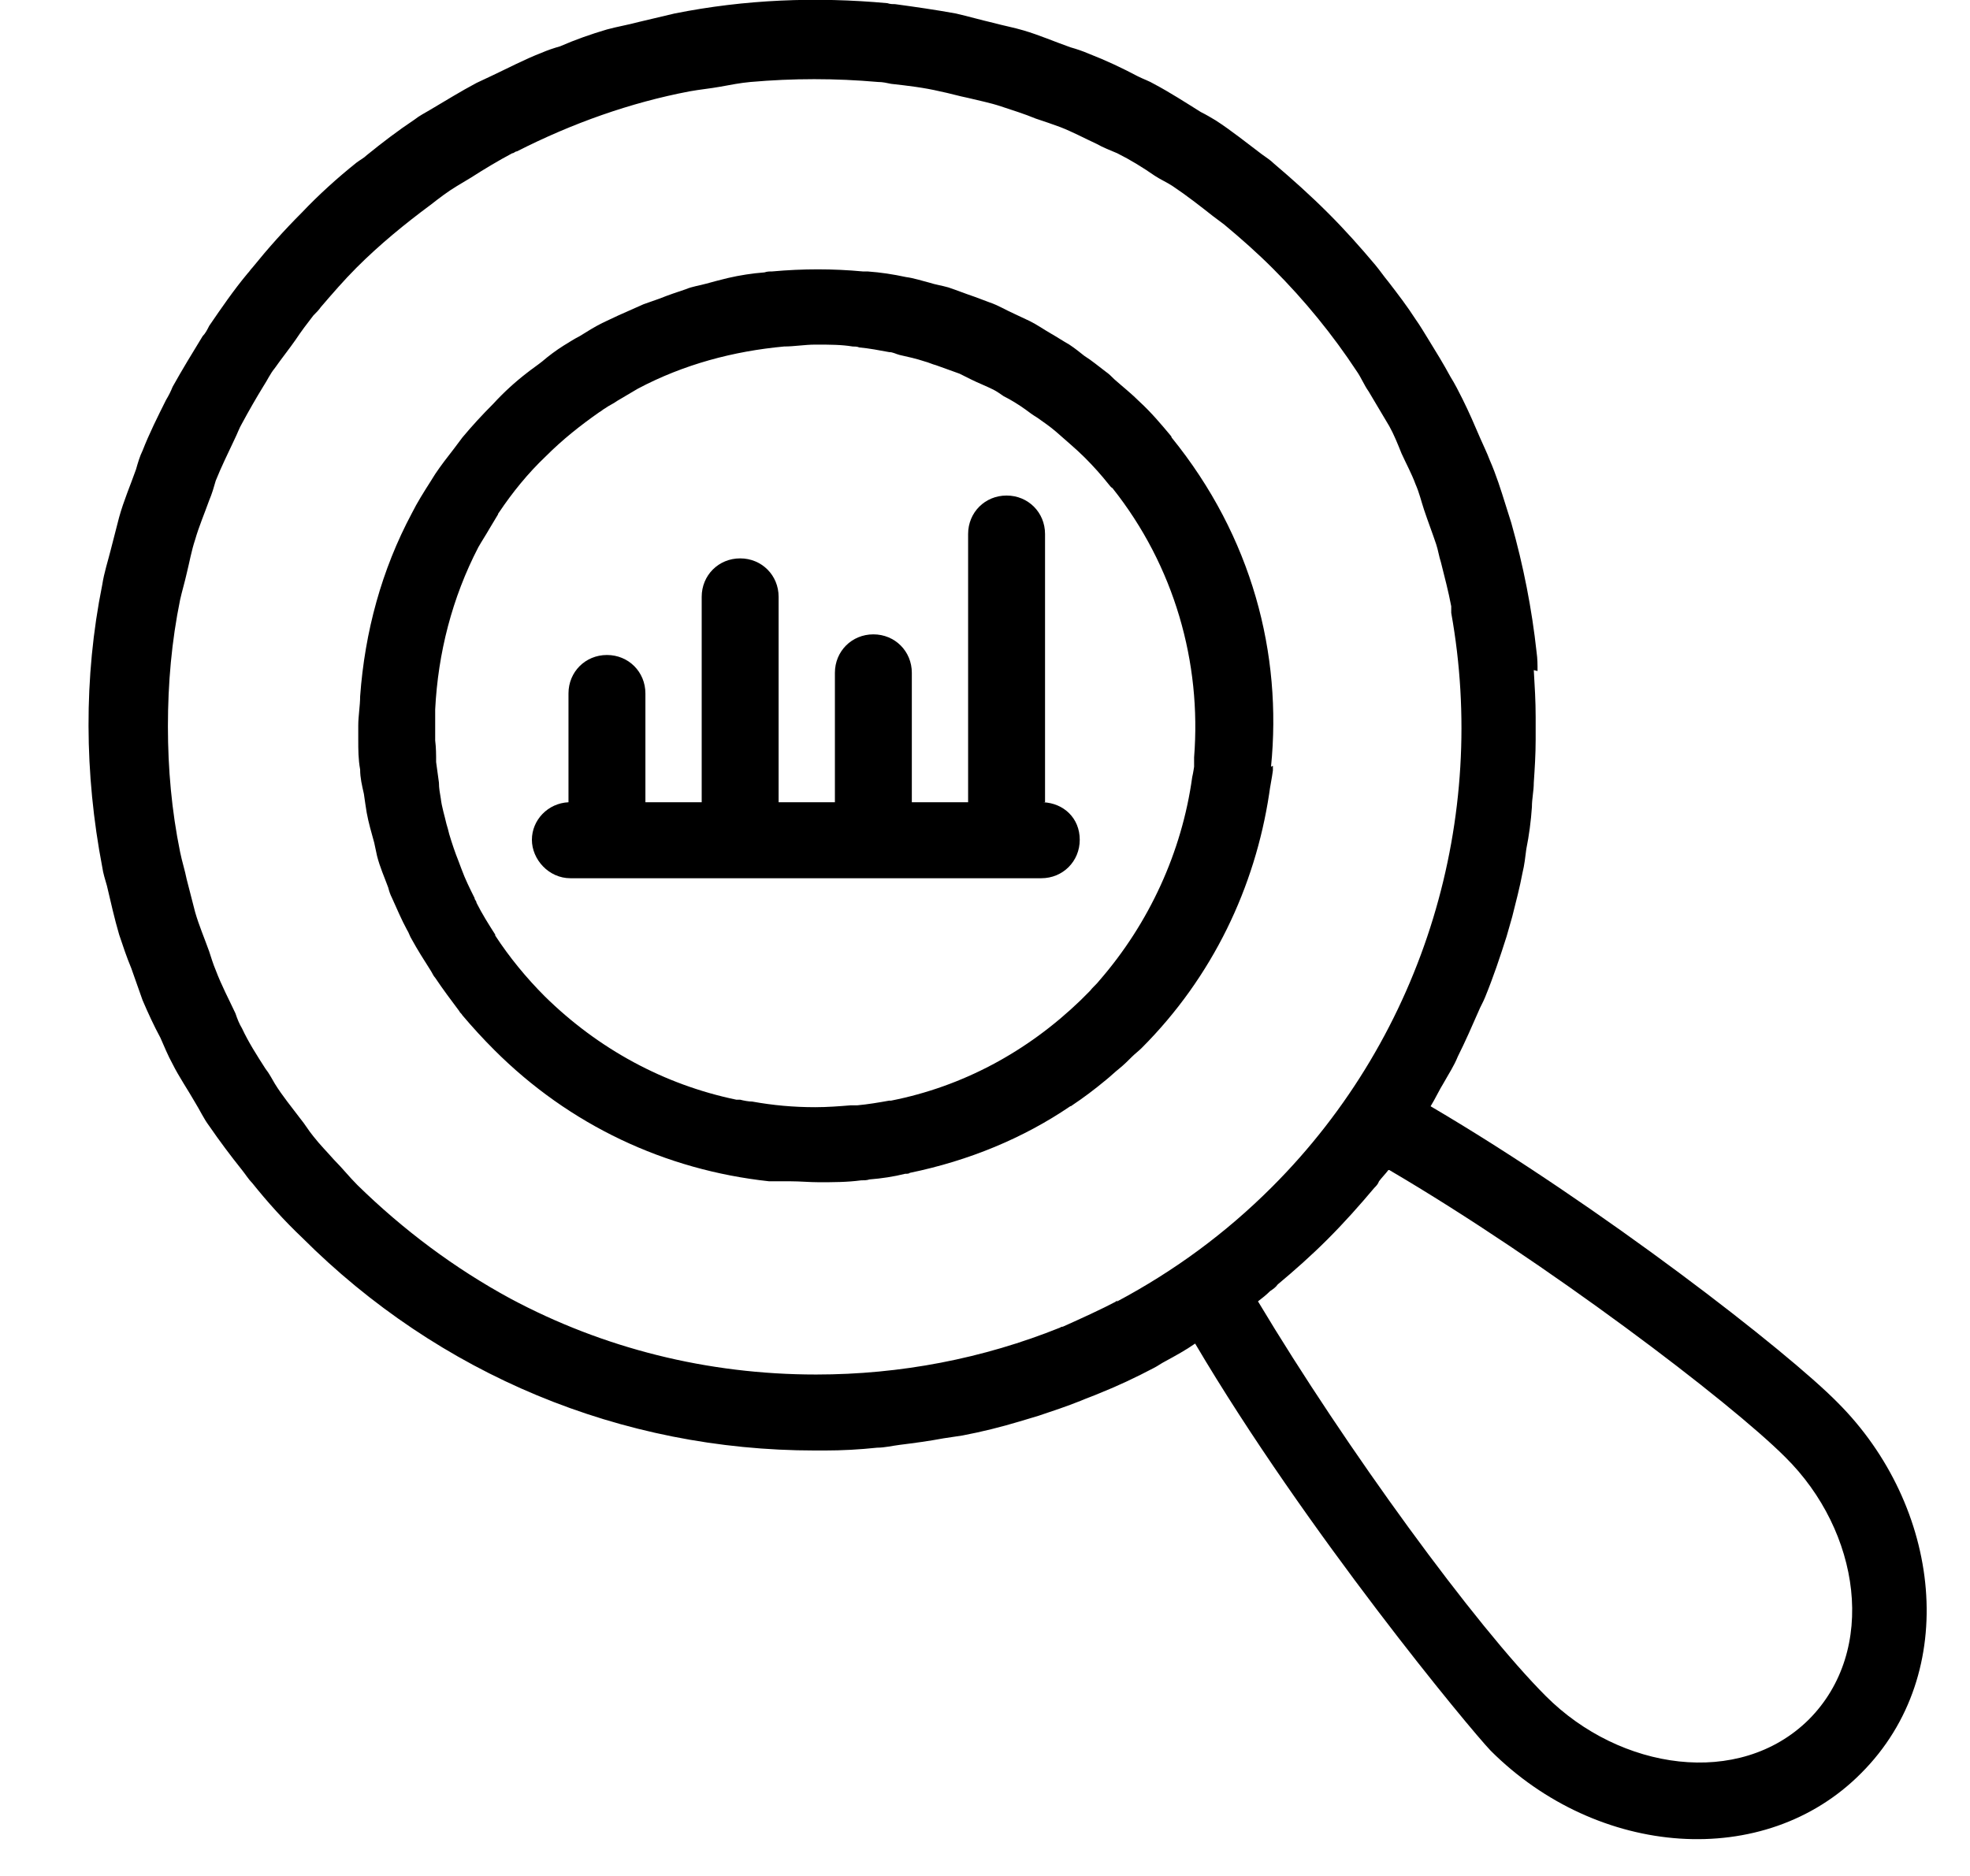<svg width="21" height="20" viewBox="0 0 21 20" fill="none" xmlns="http://www.w3.org/2000/svg">
<path d="M13.549 8.174C13.669 6.974 13.349 5.724 12.489 4.664C12.489 4.664 12.489 4.654 12.479 4.644C12.379 4.524 12.269 4.394 12.149 4.284C12.059 4.194 11.969 4.124 11.879 4.044C11.849 4.014 11.819 3.984 11.789 3.964C11.709 3.904 11.639 3.844 11.559 3.794C11.509 3.754 11.459 3.714 11.399 3.674C11.329 3.634 11.269 3.594 11.199 3.554C11.129 3.514 11.059 3.464 10.979 3.424C10.919 3.394 10.869 3.374 10.809 3.344C10.719 3.304 10.639 3.254 10.549 3.224C10.499 3.204 10.439 3.184 10.389 3.164C10.299 3.134 10.199 3.094 10.109 3.064C10.039 3.044 9.969 3.034 9.909 3.014C9.829 2.994 9.739 2.964 9.659 2.954C9.519 2.924 9.389 2.904 9.249 2.894C9.229 2.894 9.219 2.894 9.199 2.894C8.879 2.864 8.559 2.864 8.229 2.894C8.199 2.894 8.179 2.894 8.149 2.904C8.019 2.914 7.889 2.934 7.759 2.964C7.679 2.984 7.599 3.004 7.529 3.024C7.459 3.044 7.379 3.054 7.309 3.084C7.219 3.114 7.129 3.144 7.029 3.184C6.969 3.204 6.919 3.224 6.859 3.244C6.769 3.284 6.679 3.324 6.589 3.364C6.529 3.394 6.479 3.414 6.419 3.444C6.339 3.484 6.259 3.534 6.179 3.584C6.119 3.614 6.059 3.654 6.009 3.684C5.929 3.734 5.849 3.794 5.779 3.854C5.729 3.894 5.669 3.934 5.619 3.974C5.489 4.074 5.369 4.184 5.259 4.304C5.139 4.424 5.029 4.544 4.929 4.664C4.899 4.704 4.869 4.744 4.839 4.784C4.769 4.874 4.699 4.964 4.639 5.054C4.619 5.084 4.609 5.104 4.589 5.134C4.519 5.244 4.449 5.354 4.389 5.474C4.069 6.074 3.889 6.734 3.839 7.424C3.839 7.524 3.819 7.634 3.819 7.734C3.819 7.784 3.819 7.834 3.819 7.884C3.819 7.994 3.819 8.094 3.839 8.204C3.839 8.294 3.859 8.374 3.879 8.464C3.889 8.534 3.899 8.604 3.909 8.664C3.929 8.774 3.959 8.874 3.989 8.984C3.999 9.034 4.009 9.074 4.019 9.124C4.049 9.244 4.099 9.354 4.139 9.464C4.149 9.504 4.159 9.534 4.179 9.574C4.229 9.684 4.279 9.804 4.339 9.914C4.359 9.944 4.369 9.984 4.389 10.014C4.449 10.124 4.519 10.234 4.589 10.344C4.609 10.374 4.619 10.404 4.639 10.424C4.719 10.544 4.809 10.664 4.899 10.784C4.899 10.794 4.919 10.804 4.929 10.824C5.039 10.954 5.149 11.074 5.269 11.194C6.069 11.994 7.089 12.474 8.199 12.594C8.209 12.594 8.229 12.594 8.239 12.594C8.299 12.594 8.359 12.594 8.429 12.594C8.529 12.594 8.629 12.604 8.729 12.604C8.879 12.604 9.029 12.604 9.179 12.584C9.209 12.584 9.239 12.584 9.269 12.574C9.399 12.564 9.529 12.544 9.649 12.514C9.669 12.514 9.689 12.514 9.699 12.504C10.329 12.374 10.909 12.134 11.409 11.794C11.409 11.794 11.419 11.794 11.429 11.784C11.549 11.704 11.669 11.614 11.789 11.514C11.839 11.474 11.879 11.434 11.929 11.394C11.979 11.354 12.029 11.304 12.069 11.264C12.099 11.234 12.139 11.204 12.169 11.174C12.929 10.414 13.379 9.454 13.529 8.464C13.539 8.384 13.559 8.294 13.569 8.214C13.569 8.194 13.569 8.184 13.569 8.164L13.549 8.174ZM12.729 8.174C12.729 8.174 12.719 8.244 12.709 8.284C12.599 9.084 12.249 9.844 11.719 10.454C11.689 10.494 11.649 10.524 11.619 10.564C11.589 10.594 11.549 10.634 11.519 10.664C10.949 11.214 10.259 11.584 9.499 11.734C9.499 11.734 9.489 11.734 9.479 11.734C9.369 11.754 9.249 11.774 9.139 11.784C9.119 11.784 9.099 11.784 9.069 11.784C8.949 11.794 8.819 11.804 8.689 11.804C8.459 11.804 8.239 11.784 8.019 11.744C7.979 11.744 7.929 11.734 7.889 11.724C7.879 11.724 7.859 11.724 7.849 11.724C7.079 11.564 6.379 11.184 5.809 10.624C5.609 10.424 5.429 10.204 5.279 9.974C5.279 9.974 5.279 9.974 5.279 9.964C5.209 9.854 5.139 9.744 5.079 9.624C5.079 9.604 5.059 9.594 5.059 9.574C5.009 9.474 4.959 9.374 4.919 9.264C4.909 9.234 4.899 9.214 4.889 9.184C4.849 9.084 4.819 8.994 4.789 8.894C4.779 8.854 4.769 8.814 4.759 8.784C4.739 8.694 4.709 8.604 4.699 8.514C4.689 8.454 4.679 8.404 4.679 8.344C4.669 8.274 4.659 8.194 4.649 8.124C4.649 8.044 4.649 7.974 4.639 7.894C4.639 7.834 4.639 7.784 4.639 7.724C4.639 7.674 4.639 7.624 4.639 7.564C4.669 6.964 4.819 6.374 5.099 5.834C5.139 5.764 5.179 5.704 5.219 5.634C5.249 5.584 5.279 5.534 5.309 5.484C5.309 5.484 5.309 5.474 5.319 5.464C5.459 5.254 5.629 5.044 5.819 4.864C5.999 4.684 6.189 4.534 6.389 4.394C6.409 4.384 6.429 4.364 6.449 4.354C6.489 4.324 6.539 4.304 6.579 4.274C6.649 4.234 6.729 4.184 6.799 4.144C7.289 3.884 7.819 3.744 8.359 3.694C8.469 3.694 8.579 3.674 8.689 3.674C8.689 3.674 8.699 3.674 8.709 3.674C8.839 3.674 8.969 3.674 9.089 3.694C9.109 3.694 9.139 3.694 9.159 3.704C9.269 3.714 9.369 3.734 9.479 3.754C9.519 3.754 9.549 3.774 9.589 3.784C9.679 3.804 9.769 3.824 9.859 3.854C9.899 3.864 9.939 3.884 9.979 3.894C10.059 3.924 10.149 3.954 10.229 3.984C10.269 4.004 10.309 4.024 10.349 4.044C10.429 4.084 10.509 4.114 10.589 4.154C10.629 4.174 10.669 4.204 10.699 4.224C10.779 4.264 10.859 4.314 10.929 4.364C10.969 4.394 11.009 4.424 11.059 4.454C11.129 4.504 11.189 4.544 11.259 4.604C11.359 4.694 11.469 4.784 11.559 4.874C11.559 4.874 11.559 4.874 11.569 4.884C11.659 4.974 11.739 5.064 11.819 5.164C11.829 5.174 11.839 5.194 11.859 5.204C12.519 6.034 12.809 7.064 12.729 8.074C12.729 8.104 12.729 8.144 12.729 8.174Z" fill="#202238" style="fill:#202238;fill:color(display-p3 0.126 0.133 0.22);fill-opacity:1;"/>
<path d="M16.39 7.154C16.39 7.084 16.39 7.024 16.38 6.954C16.33 6.494 16.24 6.034 16.11 5.574C16.09 5.514 16.07 5.444 16.05 5.384C16 5.224 15.95 5.064 15.88 4.904C15.85 4.824 15.81 4.744 15.78 4.674C15.72 4.534 15.66 4.394 15.59 4.254C15.55 4.174 15.51 4.094 15.46 4.014C15.39 3.884 15.31 3.754 15.23 3.624C15.18 3.544 15.14 3.474 15.09 3.404C15 3.264 14.9 3.134 14.8 3.004C14.75 2.944 14.71 2.884 14.66 2.824C14.5 2.634 14.34 2.454 14.16 2.274C13.97 2.084 13.78 1.914 13.58 1.744C13.54 1.704 13.49 1.674 13.45 1.644C13.29 1.524 13.13 1.394 12.96 1.284C12.91 1.254 12.86 1.224 12.8 1.194C12.64 1.094 12.47 0.984 12.3 0.894C12.25 0.864 12.19 0.844 12.13 0.814C11.96 0.724 11.79 0.644 11.61 0.574C11.54 0.544 11.48 0.524 11.41 0.504C11.24 0.444 11.08 0.374 10.91 0.324C10.81 0.294 10.7 0.274 10.59 0.244C10.46 0.214 10.32 0.174 10.19 0.144C9.97 0.104 9.76 0.074 9.54 0.044C9.51 0.044 9.49 0.044 9.46 0.034C8.7 -0.036 7.94 -0.006 7.19 0.144C7.06 0.174 6.94 0.204 6.81 0.234C6.7 0.264 6.58 0.284 6.47 0.314C6.3 0.364 6.13 0.424 5.97 0.494C5.9 0.514 5.84 0.534 5.77 0.564C5.59 0.634 5.42 0.724 5.25 0.804C5.19 0.834 5.14 0.854 5.08 0.884C4.91 0.974 4.75 1.074 4.58 1.174C4.53 1.204 4.47 1.234 4.42 1.274C4.24 1.394 4.07 1.524 3.91 1.654C3.88 1.684 3.84 1.704 3.8 1.734C3.6 1.894 3.4 2.074 3.22 2.264C3.03 2.454 2.86 2.644 2.69 2.854C2.67 2.874 2.66 2.894 2.64 2.914C2.49 3.094 2.36 3.284 2.23 3.474C2.21 3.514 2.19 3.554 2.16 3.584C2.05 3.764 1.94 3.944 1.84 4.124C1.82 4.174 1.8 4.214 1.77 4.264C1.68 4.444 1.59 4.624 1.52 4.804C1.49 4.864 1.47 4.934 1.45 5.004C1.39 5.174 1.32 5.334 1.27 5.514C1.24 5.634 1.21 5.744 1.18 5.864C1.15 5.984 1.11 6.104 1.09 6.234C0.89 7.224 0.9 8.254 1.09 9.244C1.1 9.314 1.12 9.374 1.14 9.444C1.18 9.614 1.22 9.794 1.27 9.964C1.31 10.084 1.35 10.204 1.4 10.324C1.44 10.434 1.48 10.554 1.52 10.664C1.58 10.804 1.64 10.934 1.71 11.064C1.75 11.154 1.79 11.254 1.84 11.344C1.91 11.484 2 11.614 2.08 11.754C2.13 11.834 2.17 11.924 2.23 12.004C2.34 12.164 2.46 12.324 2.58 12.474C2.62 12.524 2.65 12.574 2.69 12.614C2.85 12.814 3.03 13.014 3.22 13.194C4.68 14.654 6.62 15.464 8.69 15.464C8.69 15.464 8.76 15.464 8.79 15.464C8.98 15.464 9.16 15.454 9.35 15.434C9.43 15.434 9.51 15.414 9.59 15.404C9.75 15.384 9.9 15.364 10.06 15.334C10.13 15.324 10.19 15.314 10.26 15.304C10.47 15.264 10.67 15.214 10.87 15.154C10.94 15.134 11 15.114 11.07 15.094C11.22 15.044 11.37 14.994 11.52 14.934C11.59 14.904 11.65 14.884 11.72 14.854C11.92 14.774 12.11 14.684 12.3 14.584C12.34 14.564 12.38 14.534 12.42 14.514C12.53 14.454 12.64 14.394 12.74 14.324C13.92 16.324 15.67 18.434 15.89 18.664C17.03 19.804 18.81 19.944 19.84 18.904C20.91 17.834 20.69 16.054 19.59 14.954C19.06 14.414 17.07 12.864 15.25 11.794C15.3 11.714 15.34 11.624 15.39 11.544C15.44 11.454 15.5 11.364 15.54 11.264C15.62 11.104 15.69 10.944 15.76 10.784C15.78 10.734 15.81 10.684 15.83 10.634C15.92 10.414 15.99 10.204 16.06 9.984C16.08 9.914 16.1 9.844 16.12 9.774C16.16 9.614 16.2 9.464 16.23 9.304C16.25 9.224 16.26 9.134 16.27 9.054C16.3 8.904 16.32 8.754 16.33 8.604C16.33 8.514 16.35 8.434 16.35 8.344C16.36 8.194 16.37 8.044 16.37 7.884C16.37 7.804 16.37 7.724 16.37 7.644C16.37 7.474 16.36 7.314 16.35 7.144L16.39 7.154ZM11.92 13.864C11.73 13.964 11.53 14.054 11.33 14.144C11.33 14.144 11.31 14.144 11.3 14.154C10.48 14.484 9.6 14.654 8.7 14.654C7.54 14.654 6.43 14.374 5.44 13.844C4.85 13.524 4.3 13.114 3.81 12.634C3.72 12.544 3.65 12.454 3.56 12.364C3.49 12.284 3.41 12.204 3.34 12.114C3.29 12.054 3.25 11.984 3.2 11.924C3.11 11.804 3.01 11.684 2.93 11.554C2.9 11.504 2.87 11.444 2.83 11.394C2.74 11.254 2.65 11.114 2.58 10.964C2.55 10.914 2.53 10.864 2.51 10.804C2.44 10.654 2.36 10.504 2.3 10.344C2.27 10.274 2.25 10.204 2.23 10.144C2.18 10.004 2.12 9.864 2.08 9.724C2.05 9.604 2.02 9.494 1.99 9.374C1.97 9.274 1.94 9.184 1.92 9.084C1.83 8.644 1.79 8.194 1.79 7.744C1.79 7.284 1.83 6.834 1.92 6.394C1.94 6.304 1.97 6.204 1.99 6.114C2.02 5.994 2.04 5.874 2.08 5.754C2.12 5.614 2.18 5.474 2.23 5.334C2.26 5.264 2.28 5.194 2.3 5.124C2.36 4.974 2.43 4.834 2.5 4.684C2.53 4.624 2.55 4.564 2.58 4.514C2.65 4.384 2.73 4.244 2.81 4.114C2.85 4.054 2.88 3.984 2.93 3.924C3 3.824 3.08 3.724 3.15 3.624C3.21 3.534 3.27 3.454 3.34 3.364C3.37 3.334 3.4 3.304 3.42 3.274C3.54 3.134 3.67 2.984 3.8 2.854C4.05 2.604 4.32 2.384 4.59 2.184C4.68 2.114 4.77 2.044 4.87 1.984C4.92 1.954 4.97 1.924 5.02 1.894C5.16 1.804 5.31 1.714 5.46 1.634C5.48 1.634 5.49 1.614 5.51 1.614C6.1 1.314 6.72 1.094 7.35 0.974C7.46 0.954 7.57 0.944 7.68 0.924C7.79 0.904 7.89 0.884 8 0.874C8.23 0.854 8.45 0.844 8.68 0.844C8.91 0.844 9.13 0.854 9.36 0.874C9.41 0.874 9.45 0.884 9.5 0.894C9.68 0.914 9.85 0.934 10.02 0.974C10.12 0.994 10.22 1.024 10.32 1.044C10.44 1.074 10.55 1.094 10.67 1.134C10.79 1.174 10.92 1.214 11.04 1.264C11.13 1.294 11.22 1.324 11.3 1.354C11.43 1.404 11.56 1.474 11.69 1.534C11.76 1.574 11.84 1.604 11.91 1.634C12.05 1.704 12.18 1.784 12.31 1.874C12.37 1.914 12.44 1.944 12.5 1.984C12.65 2.084 12.79 2.194 12.93 2.304C12.97 2.334 13.01 2.364 13.05 2.394C13.23 2.544 13.4 2.694 13.57 2.864C13.91 3.204 14.21 3.574 14.46 3.954C14.51 4.024 14.54 4.104 14.59 4.174C14.66 4.294 14.74 4.424 14.81 4.544C14.86 4.634 14.9 4.734 14.94 4.834C14.99 4.944 15.05 5.054 15.09 5.164C15.13 5.254 15.15 5.344 15.18 5.434C15.22 5.554 15.27 5.684 15.31 5.804C15.33 5.864 15.34 5.934 15.36 5.994C15.4 6.154 15.44 6.304 15.47 6.464C15.47 6.484 15.47 6.514 15.47 6.534C15.86 8.704 15.2 11.014 13.56 12.654C13.06 13.154 12.51 13.554 11.91 13.874C11.91 13.874 11.9 13.874 11.89 13.874L11.92 13.864ZM14.81 12.474C16.48 13.454 18.44 14.944 19.03 15.534C19.83 16.324 20.02 17.594 19.28 18.334C18.54 19.064 17.27 18.874 16.48 18.084C15.73 17.334 14.35 15.444 13.41 13.874C13.45 13.844 13.5 13.804 13.54 13.764C13.57 13.744 13.6 13.724 13.62 13.694C13.8 13.544 13.98 13.384 14.15 13.214C14.33 13.034 14.49 12.854 14.65 12.664C14.67 12.644 14.69 12.624 14.7 12.594C14.73 12.554 14.77 12.514 14.8 12.474H14.81Z" fill="#202238" style="fill:#202238;fill:color(display-p3 0.126 0.133 0.22);fill-opacity:1;"/>
<path d="M11.14 8.553V5.693C11.14 5.463 10.96 5.283 10.73 5.283C10.5 5.283 10.32 5.463 10.32 5.693V8.553H9.72V7.173C9.72 6.943 9.54 6.763 9.31 6.763C9.08 6.763 8.9 6.943 8.9 7.173V8.553H8.3V6.363C8.3 6.133 8.12 5.953 7.89 5.953C7.66 5.953 7.48 6.133 7.48 6.363V8.553H6.88V7.393C6.88 7.163 6.7 6.983 6.47 6.983C6.24 6.983 6.06 7.163 6.06 7.393V8.553C5.84 8.563 5.67 8.743 5.67 8.953C5.67 9.163 5.85 9.363 6.08 9.363H11.1C11.33 9.363 11.51 9.183 11.51 8.953C11.51 8.723 11.34 8.563 11.12 8.553H11.14Z" fill="#202238" style="fill:#202238;fill:color(display-p3 0.126 0.133 0.22);fill-opacity:1;"/>
</svg>
